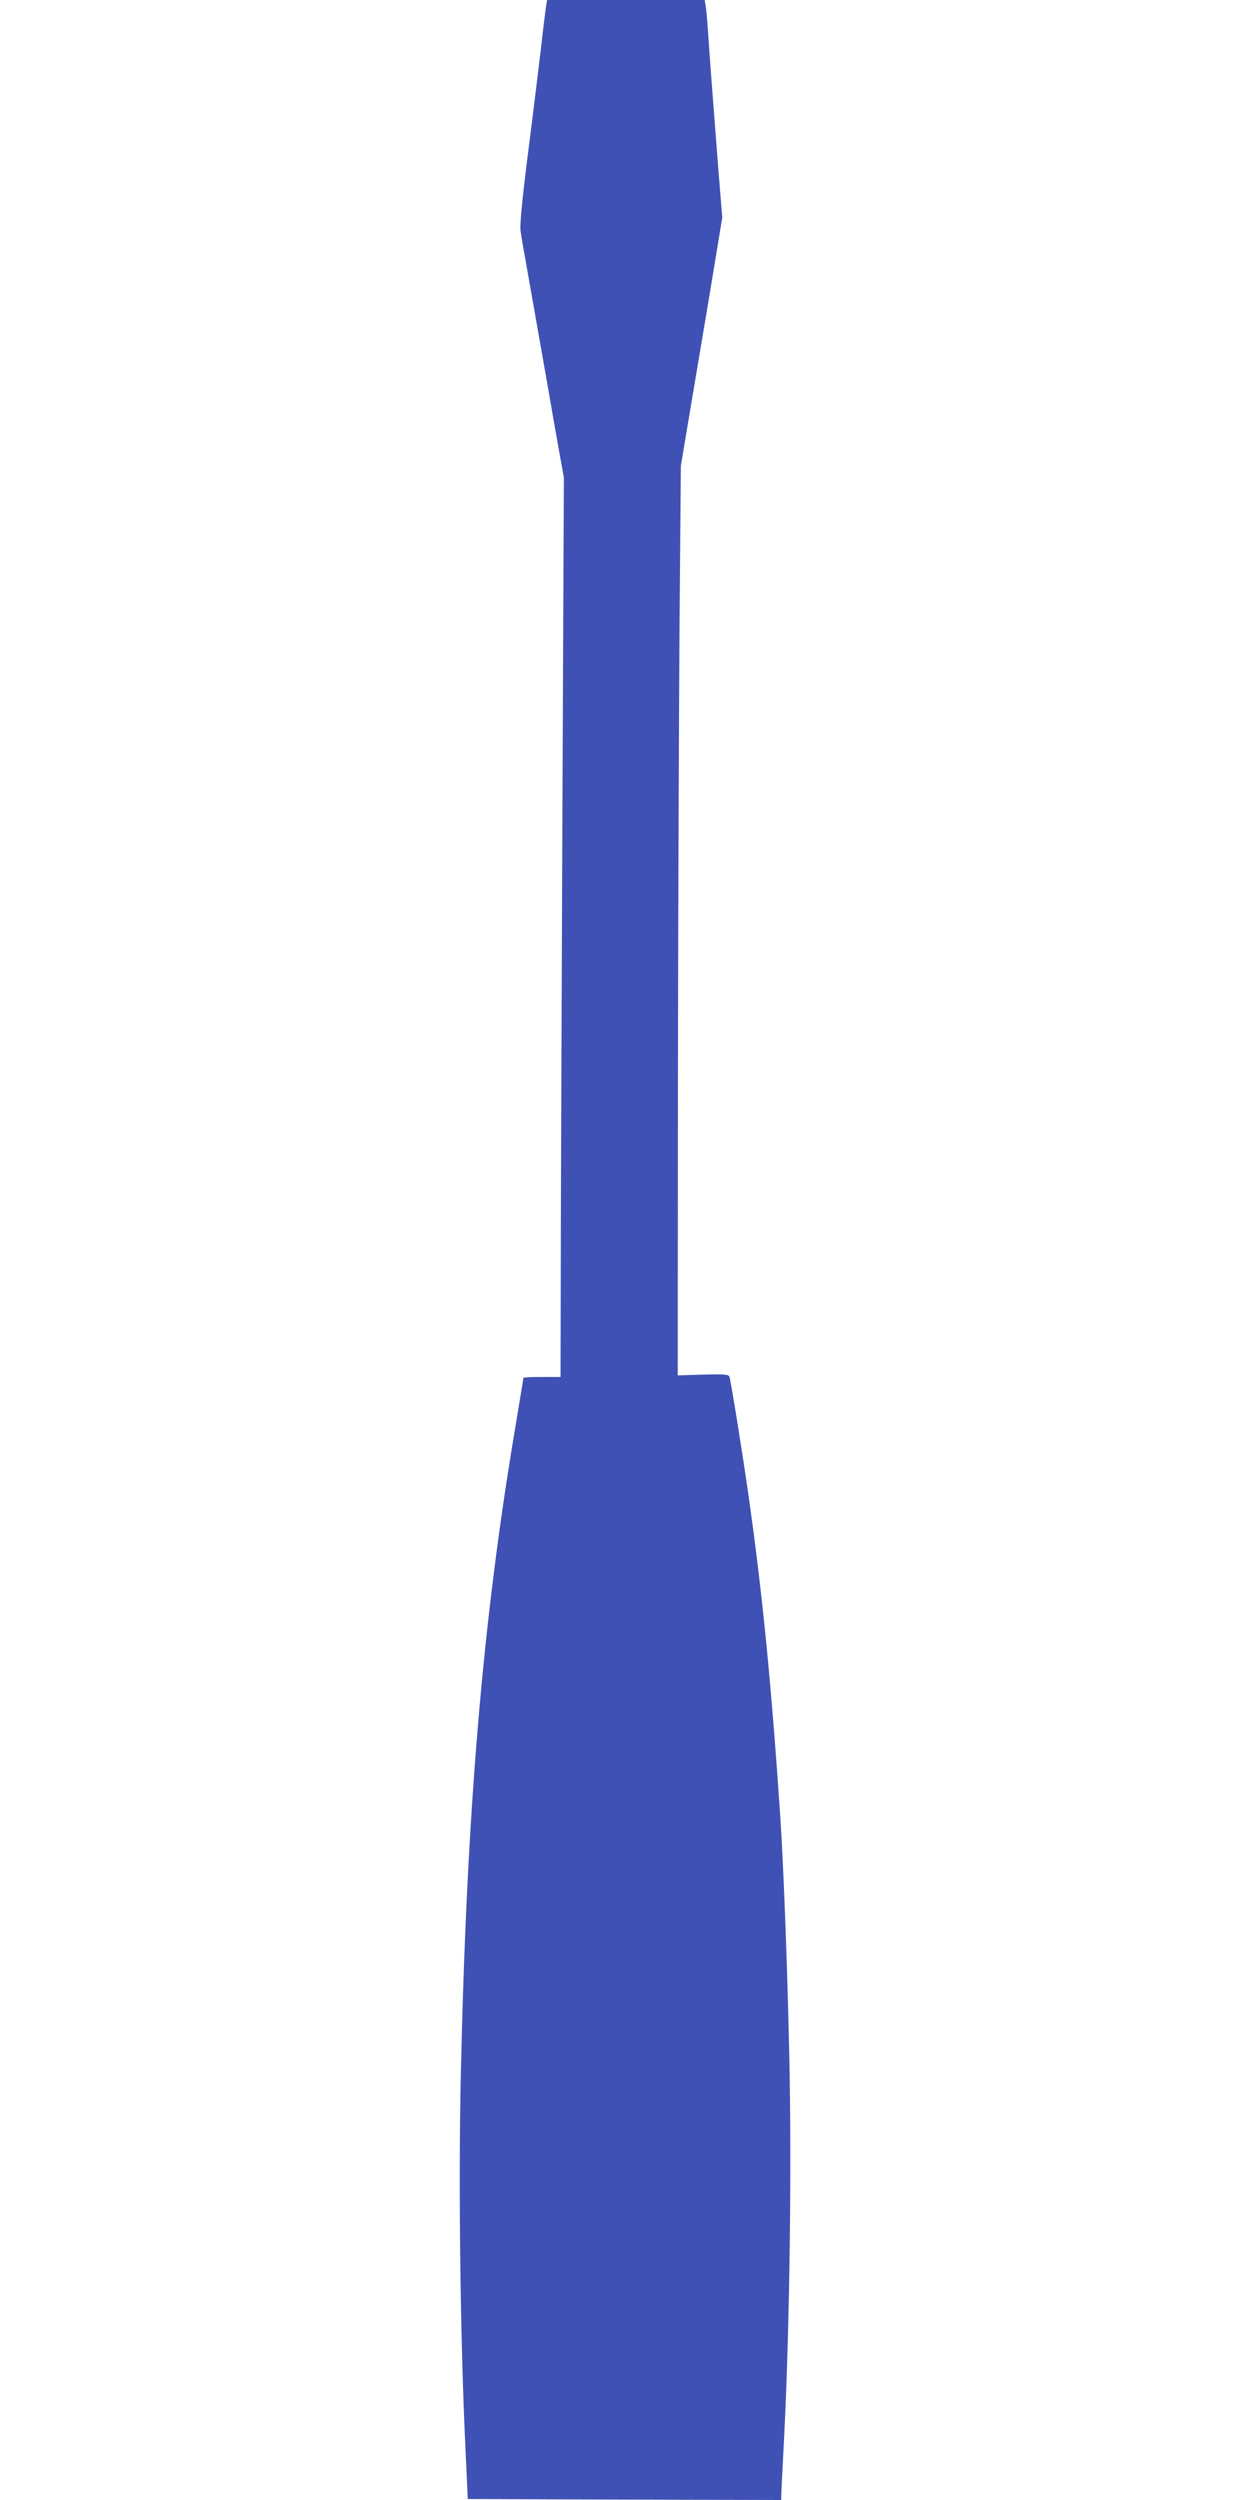<?xml version="1.0" standalone="no"?>
<!DOCTYPE svg PUBLIC "-//W3C//DTD SVG 20010904//EN"
 "http://www.w3.org/TR/2001/REC-SVG-20010904/DTD/svg10.dtd">
<svg version="1.0" xmlns="http://www.w3.org/2000/svg"
 width="640pt" height="1280pt" viewBox="0 0 640 1280"
 preserveAspectRatio="xMidYMid meet">
<g transform="translate(0,1280) scale(0.1,-0.1)"
fill="#3f51b5" stroke="none">
<path d="M2796 12768 c-3 -18 -15 -114 -26 -213 -12 -99 -41 -340 -66 -535
-29 -226 -43 -371 -39 -400 3 -25 19 -117 35 -205 39 -220 86 -487 111 -630
11 -66 33 -190 48 -275 l28 -155 -8 -1830 c-4 -1007 -8 -2043 -8 -2302 l-1
-473 -95 0 c-52 0 -95 -2 -95 -5 0 -2 -18 -109 -39 -237 -170 -1004 -252
-1979 -282 -3346 -12 -564 -2 -1362 25 -1917 l11 -240 803 -3 802 -2 0 22 c0
13 7 149 15 303 28 558 39 1379 26 1956 -10 466 -30 980 -46 1219 -46 683 -93
1158 -165 1660 -31 216 -87 564 -95 590 -4 13 -24 15 -135 12 l-130 -4 1 1488
c1 819 5 1867 8 2329 l7 840 72 430 c40 237 88 522 106 635 l34 206 -19 234
c-25 322 -48 618 -54 720 -3 47 -8 102 -11 123 l-6 37 -403 0 -404 0 -5 -32z"/>
</g>
</svg>
